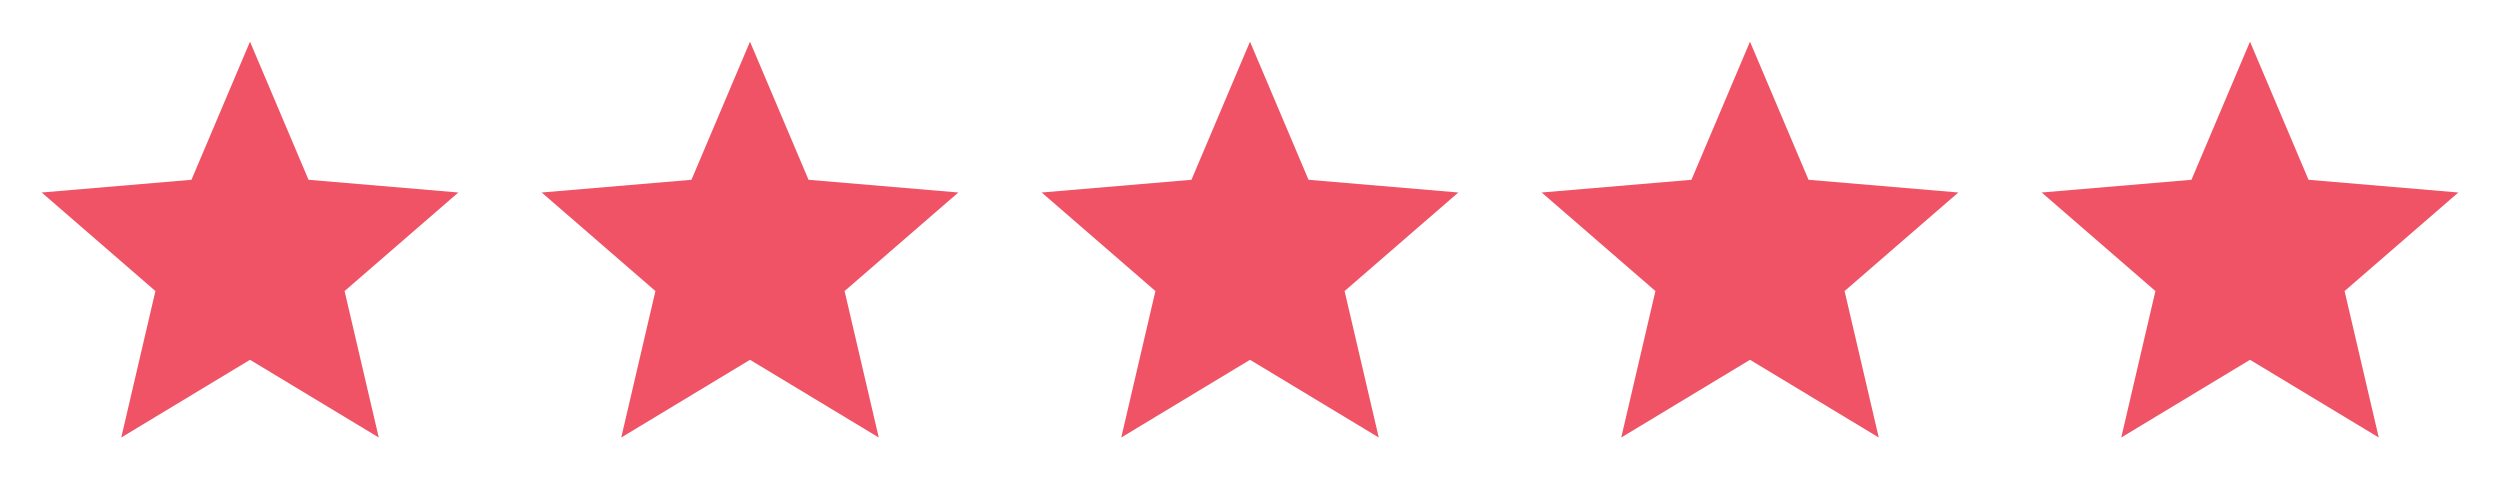 <svg width="120" height="24" viewBox="0 0 120 24" fill="none" xmlns="http://www.w3.org/2000/svg">
<g clip-path="url(#clip0_2509_848)">
<path d="M12 17.27L18.18 21L16.54 13.97L22 9.24L14.81 8.63L12 2L9.19 8.63L2 9.24L7.46 13.97L5.82 21L12 17.27Z" fill="#F05365"/>
</g>
<g clip-path="url(#clip1_2509_848)">
<path d="M36 17.27L42.18 21L40.54 13.97L46 9.24L38.81 8.63L36 2L33.19 8.63L26 9.24L31.46 13.97L29.82 21L36 17.27Z" fill="#F05365"/>
</g>
<g clip-path="url(#clip2_2509_848)">
<path d="M60 17.27L66.18 21L64.54 13.97L70 9.24L62.81 8.63L60 2L57.19 8.63L50 9.24L55.46 13.97L53.82 21L60 17.27Z" fill="#F05365"/>
</g>
<g clip-path="url(#clip3_2509_848)">
<path d="M84 17.27L90.18 21L88.54 13.97L94 9.24L86.81 8.63L84 2L81.19 8.63L74 9.24L79.46 13.97L77.82 21L84 17.27Z" fill="#F05365"/>
</g>
<g clip-path="url(#clip4_2509_848)">
<path d="M108 17.27L114.18 21L112.54 13.97L118 9.24L110.81 8.63L108 2L105.19 8.63L98 9.24L103.46 13.97L101.82 21L108 17.27Z" fill="#F05365"/>
</g>
<defs>
<clipPath id="clip0_2509_848">
<rect width="24" height="24" fill="white"/>
</clipPath>
<clipPath id="clip1_2509_848">
<rect width="24" height="24" fill="white" transform="translate(24)"/>
</clipPath>
<clipPath id="clip2_2509_848">
<rect width="24" height="24" fill="white" transform="translate(48)"/>
</clipPath>
<clipPath id="clip3_2509_848">
<rect width="24" height="24" fill="white" transform="translate(72)"/>
</clipPath>
<clipPath id="clip4_2509_848">
<rect width="24" height="24" fill="white" transform="translate(96)"/>
</clipPath>
</defs>
</svg>
